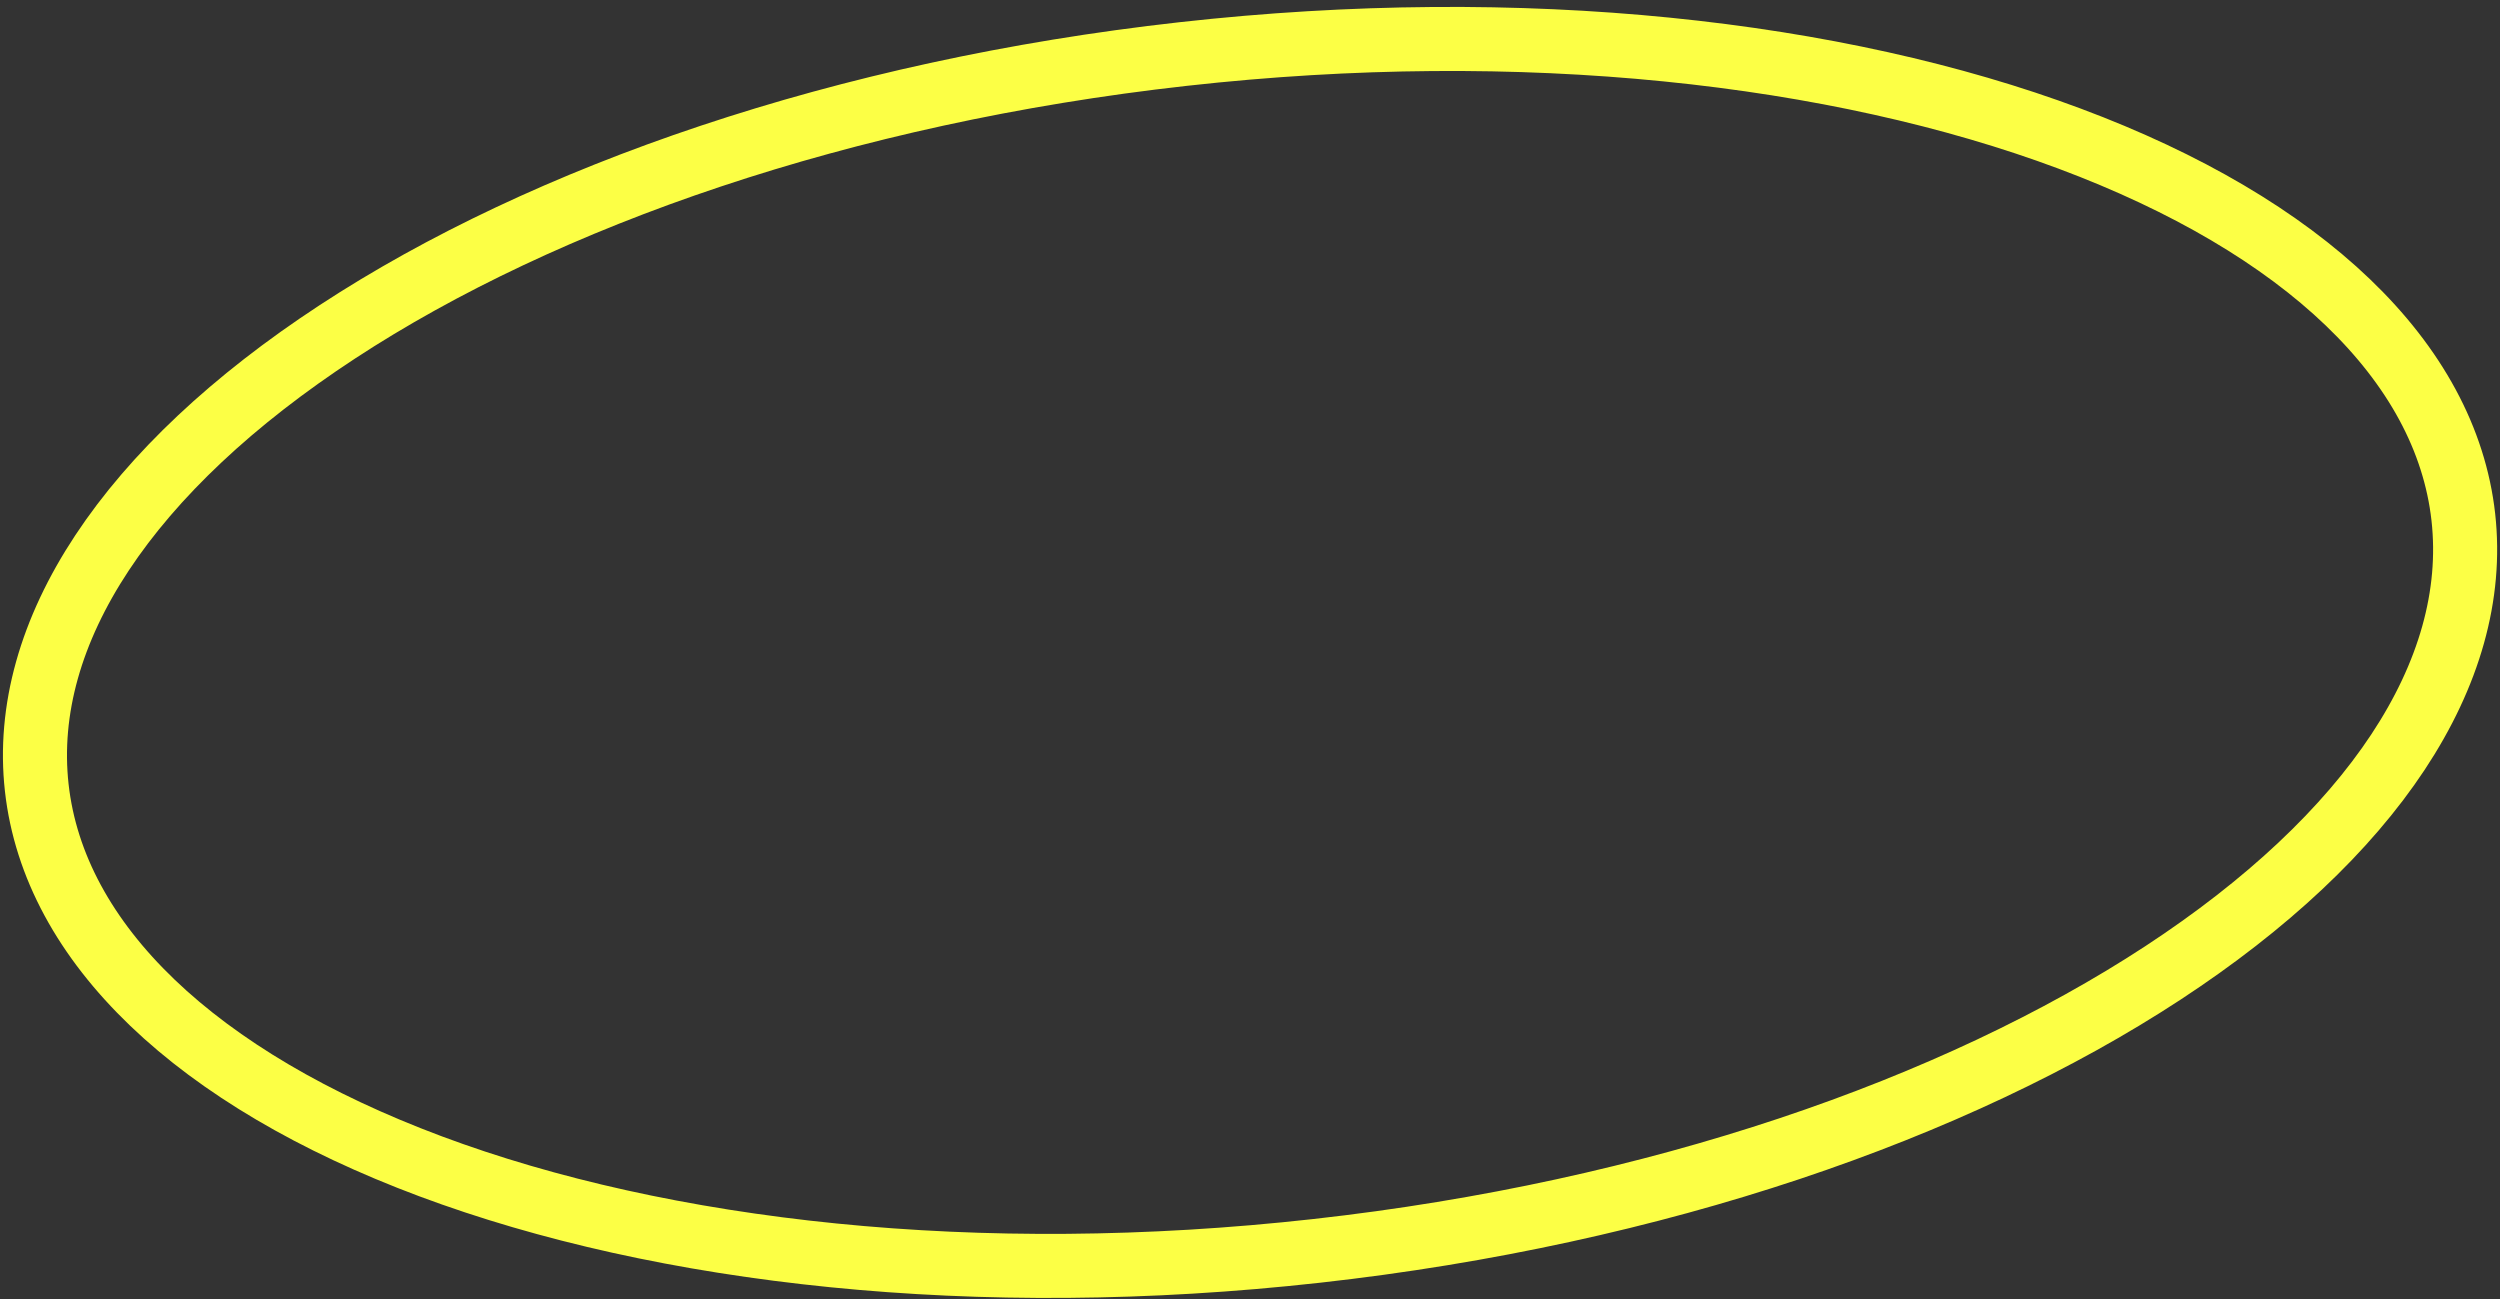 <svg width="306" height="159" viewBox="0 0 306 159" fill="none" xmlns="http://www.w3.org/2000/svg">
<rect x="0" y="0" width="306" height="159" fill="#333333" stroke="none"/>
<path d="M161.175 153.106C119.571 157.747 81.145 153.382 52.697 142.755C24.017 132.041 6.625 115.479 4.5 96.422C2.374 77.365 15.69 57.379 41.305 40.609C66.712 23.975 103.232 11.251 144.836 6.611C186.44 1.971 224.866 6.336 253.314 16.963C281.995 27.677 299.386 44.238 301.512 63.295C303.637 82.353 290.322 102.339 264.707 119.108C239.299 135.742 202.78 148.466 161.175 153.106Z" stroke="#FCFF45" stroke-width="7.84"/>
</svg>
